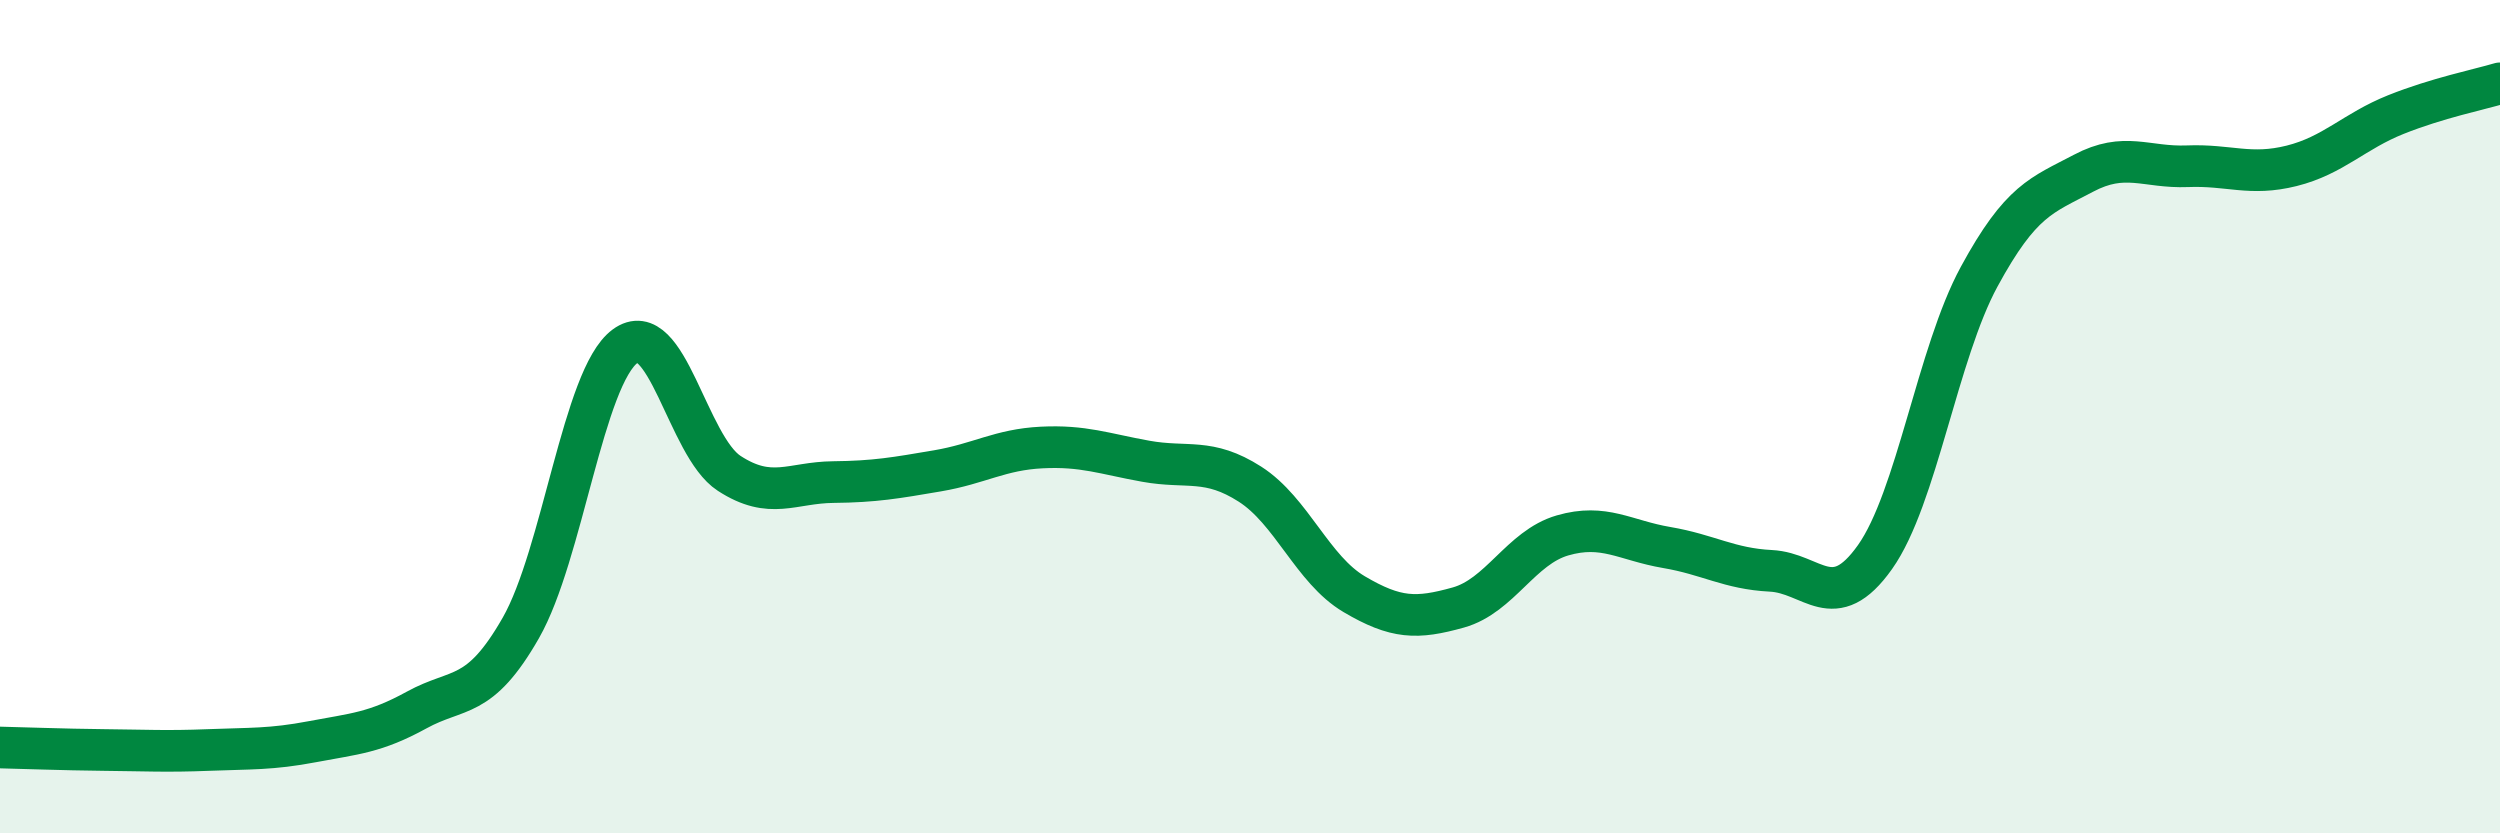 
    <svg width="60" height="20" viewBox="0 0 60 20" xmlns="http://www.w3.org/2000/svg">
      <path
        d="M 0,17.94 C 0.5,17.95 1.5,17.99 2.5,18 C 3.5,18.01 4,18.04 5,18 C 6,17.96 6.5,17.99 7.5,17.8 C 8.5,17.61 9,17.59 10,17.04 C 11,16.49 11.5,16.82 12.5,15.07 C 13.5,13.32 14,9.05 15,8.31 C 16,7.57 16.5,10.71 17.5,11.36 C 18.5,12.01 19,11.58 20,11.57 C 21,11.56 21.5,11.47 22.5,11.3 C 23.5,11.13 24,10.79 25,10.74 C 26,10.69 26.5,10.89 27.5,11.07 C 28.5,11.25 29,10.98 30,11.62 C 31,12.26 31.5,13.67 32.5,14.26 C 33.5,14.85 34,14.86 35,14.58 C 36,14.3 36.5,13.14 37.5,12.85 C 38.5,12.56 39,12.97 40,13.14 C 41,13.31 41.5,13.65 42.5,13.7 C 43.5,13.75 44,14.78 45,13.37 C 46,11.96 46.5,8.48 47.5,6.64 C 48.5,4.8 49,4.69 50,4.16 C 51,3.63 51.5,4.03 52.5,3.99 C 53.5,3.95 54,4.23 55,3.98 C 56,3.73 56.5,3.15 57.5,2.75 C 58.5,2.35 59.5,2.15 60,2L60 20L0 20Z"
        fill="#008740"
        opacity="0.1"
        stroke-linecap="round"
        stroke-linejoin="round"
      />
      <path
        d="M 0,17.94 C 0.5,17.95 1.5,17.99 2.5,18 C 3.5,18.01 4,18.04 5,18 C 6,17.96 6.5,17.99 7.5,17.8 C 8.5,17.61 9,17.59 10,17.04 C 11,16.49 11.5,16.82 12.5,15.07 C 13.5,13.32 14,9.05 15,8.31 C 16,7.57 16.5,10.71 17.5,11.36 C 18.5,12.01 19,11.58 20,11.57 C 21,11.56 21.5,11.47 22.5,11.3 C 23.5,11.13 24,10.79 25,10.74 C 26,10.69 26.5,10.89 27.5,11.07 C 28.5,11.25 29,10.98 30,11.62 C 31,12.26 31.5,13.67 32.5,14.26 C 33.5,14.85 34,14.86 35,14.58 C 36,14.3 36.5,13.14 37.5,12.85 C 38.5,12.56 39,12.97 40,13.14 C 41,13.31 41.5,13.65 42.5,13.7 C 43.5,13.75 44,14.78 45,13.37 C 46,11.96 46.5,8.48 47.5,6.64 C 48.5,4.8 49,4.69 50,4.16 C 51,3.63 51.5,4.03 52.5,3.99 C 53.5,3.95 54,4.23 55,3.98 C 56,3.73 56.5,3.15 57.5,2.75 C 58.5,2.35 59.5,2.15 60,2"
        stroke="#008740"
        stroke-width="1"
        fill="none"
        stroke-linecap="round"
        stroke-linejoin="round"
      />
    </svg>
  